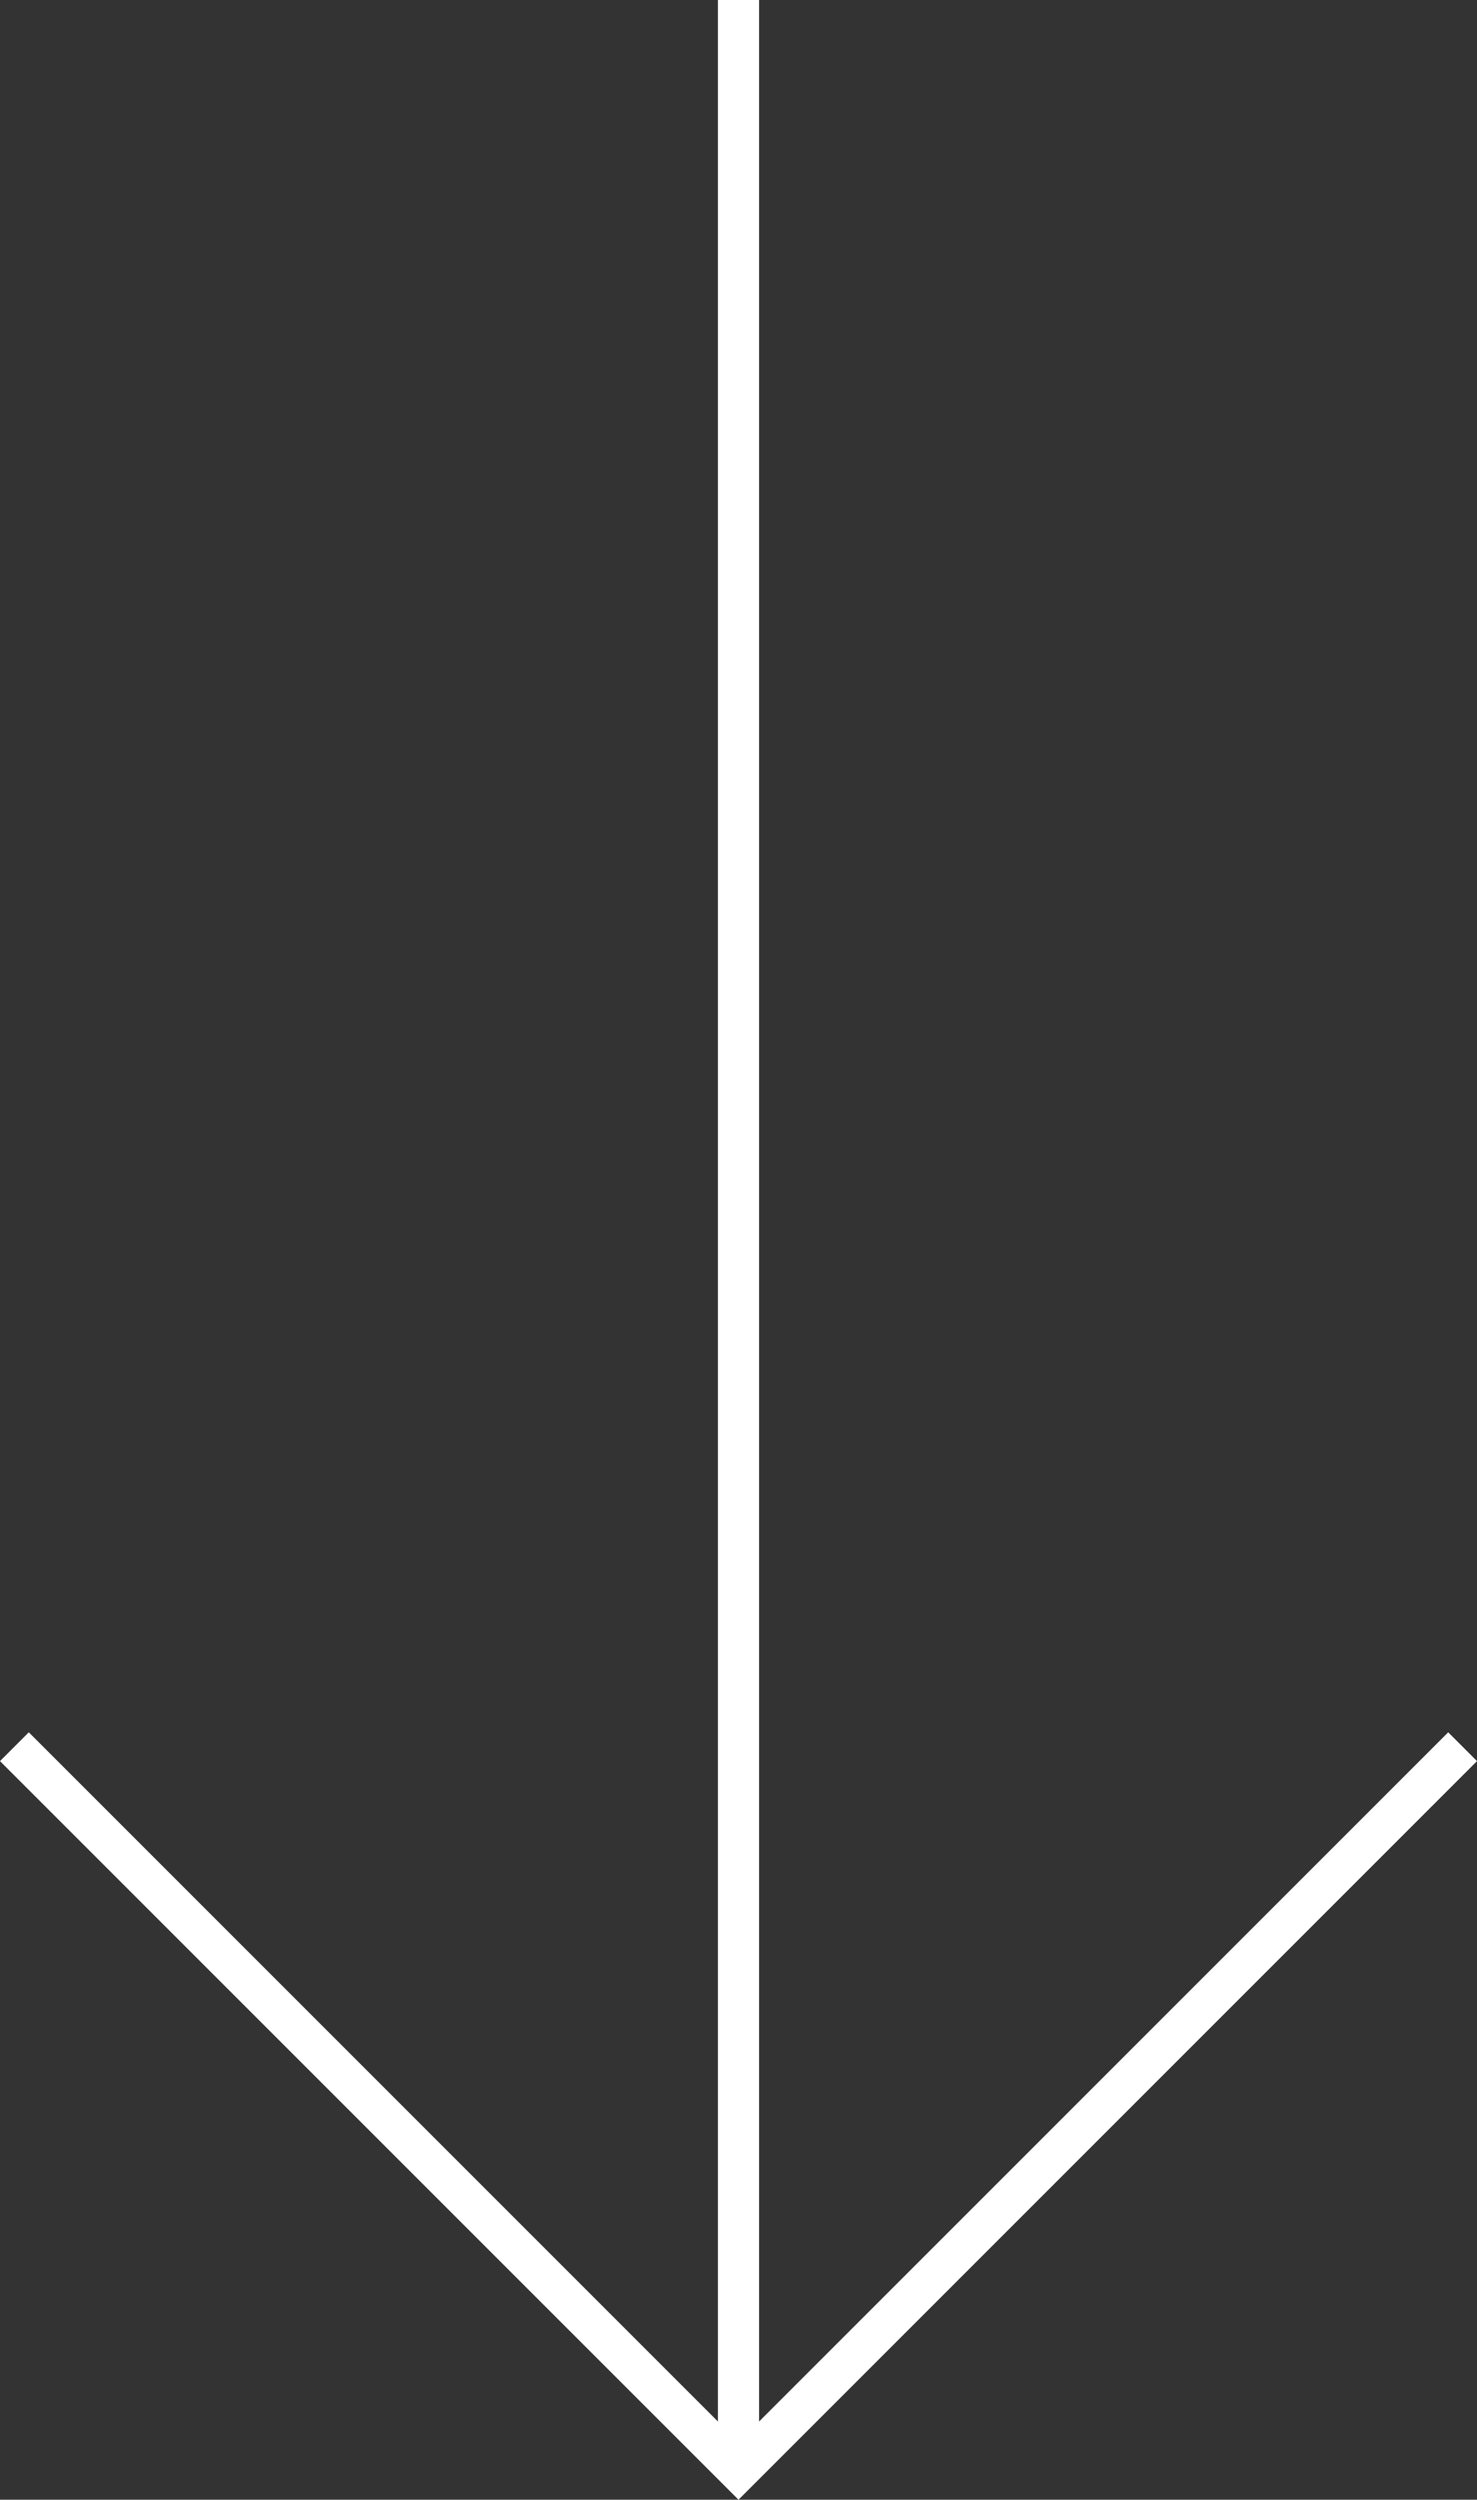 <?xml version="1.0" encoding="utf-8"?>
<!-- Generator: Adobe Illustrator 24.3.0, SVG Export Plug-In . SVG Version: 6.00 Build 0)  -->
<svg version="1.1" id="Layer_1" xmlns="http://www.w3.org/2000/svg" xmlns:xlink="http://www.w3.org/1999/xlink" x="0px" y="0px"
	 viewBox="0 0 71.8 121.5" style="enable-background:new 0 0 71.8 121.5;" xml:space="preserve">
<rect x="0" y="0" width="71.8" height="121.5" fill="#333333" stroke="none"/>
<style type="text/css">
	.st0{fill:#FFFFFF;}
</style>
<path class="st0" d="M70.4,84.2l-33.5,33.5V0h-2v117.7L1.4,84.2L0,85.6l35.9,35.9l35.9-35.9L70.4,84.2z"/>
</svg>
